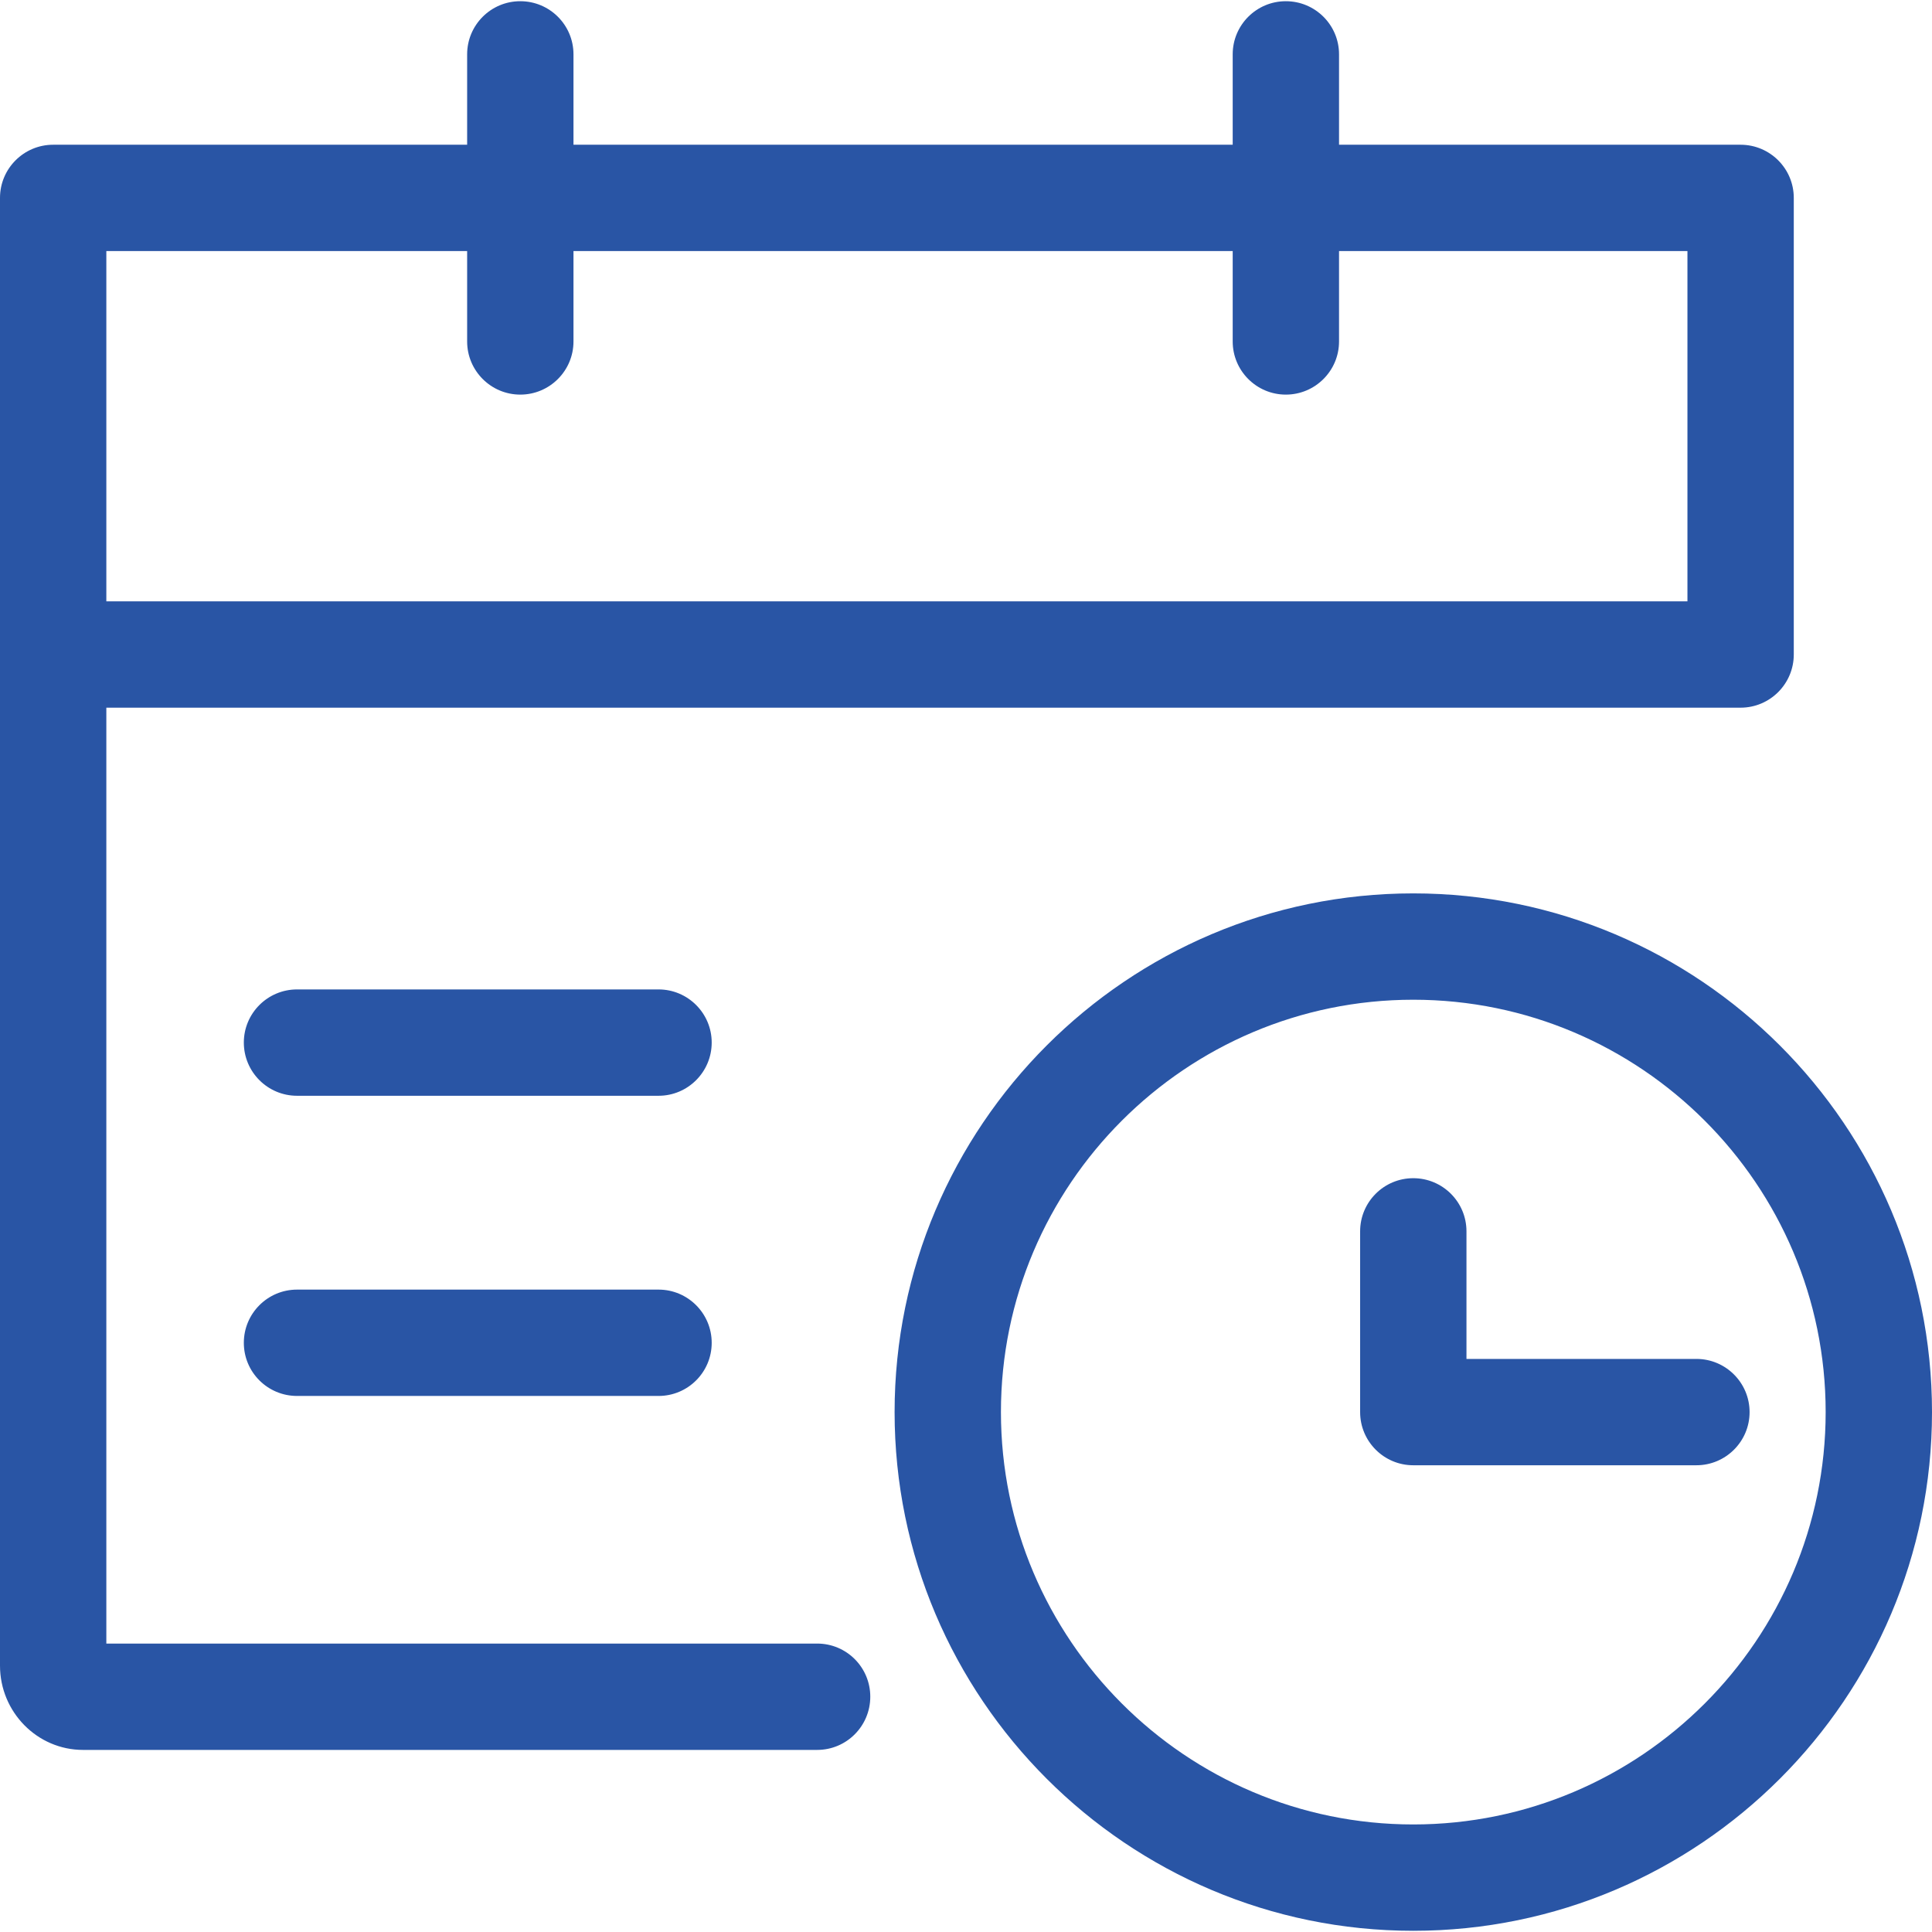 <svg width="24" height="24" viewBox="0 0 24 24" fill="none" xmlns="http://www.w3.org/2000/svg">
<path d="M10.151 20.417H1.321V8.791H21.622C21.987 8.791 22.283 8.495 22.283 8.13V2.845V2.458C22.283 2.094 21.987 1.798 21.622 1.798H21.252H16.634V0.675C16.634 0.31 16.338 0.015 15.973 0.015C15.609 0.015 15.313 0.31 15.313 0.675V1.798H7.124V0.675C7.124 0.31 6.828 0.015 6.463 0.015C6.099 0.015 5.803 0.31 5.803 0.675V1.798H1.031H0.66C0.296 1.798 0 2.094 0 2.458V2.845V8.13V20.691C0 21.268 0.463 21.738 1.031 21.738H10.151C10.516 21.738 10.811 21.442 10.811 21.077C10.811 20.712 10.516 20.417 10.151 20.417ZM1.321 3.119H5.803V4.242C5.803 4.606 6.099 4.902 6.463 4.902C6.828 4.902 7.124 4.606 7.124 4.242V3.119H15.313V4.242C15.313 4.606 15.609 4.902 15.973 4.902C16.338 4.902 16.634 4.606 16.634 4.242V3.119H20.962V7.47H1.321V3.119ZM17.556 11.098C14.003 11.098 11.113 13.989 11.113 17.542C11.113 21.095 14.003 23.985 17.556 23.985C21.11 23.985 24 21.095 24 17.542C24 13.989 21.11 11.098 17.556 11.098ZM17.556 22.664C14.732 22.664 12.434 20.366 12.434 17.541C12.434 14.717 14.732 12.419 17.556 12.419C20.381 12.419 22.679 14.717 22.679 17.541C22.679 20.366 20.381 22.664 17.556 22.664ZM8.181 16.02H3.69C3.325 16.02 3.029 16.316 3.029 16.681C3.029 17.046 3.325 17.341 3.69 17.341H8.181C8.545 17.341 8.841 17.046 8.841 16.681C8.841 16.316 8.545 16.02 8.181 16.02ZM8.181 12.291H3.69C3.325 12.291 3.029 12.587 3.029 12.951C3.029 13.316 3.325 13.612 3.69 13.612H8.181C8.545 13.612 8.841 13.316 8.841 12.951C8.841 12.587 8.545 12.291 8.181 12.291ZM21.073 16.881H18.217V15.296C18.217 14.931 17.921 14.636 17.556 14.636C17.192 14.636 16.896 14.931 16.896 15.296V17.542C16.896 17.906 17.192 18.202 17.556 18.202H21.073C21.438 18.202 21.734 17.906 21.734 17.542C21.734 17.177 21.438 16.881 21.073 16.881Z" fill="#2955A5"/>
</svg>
